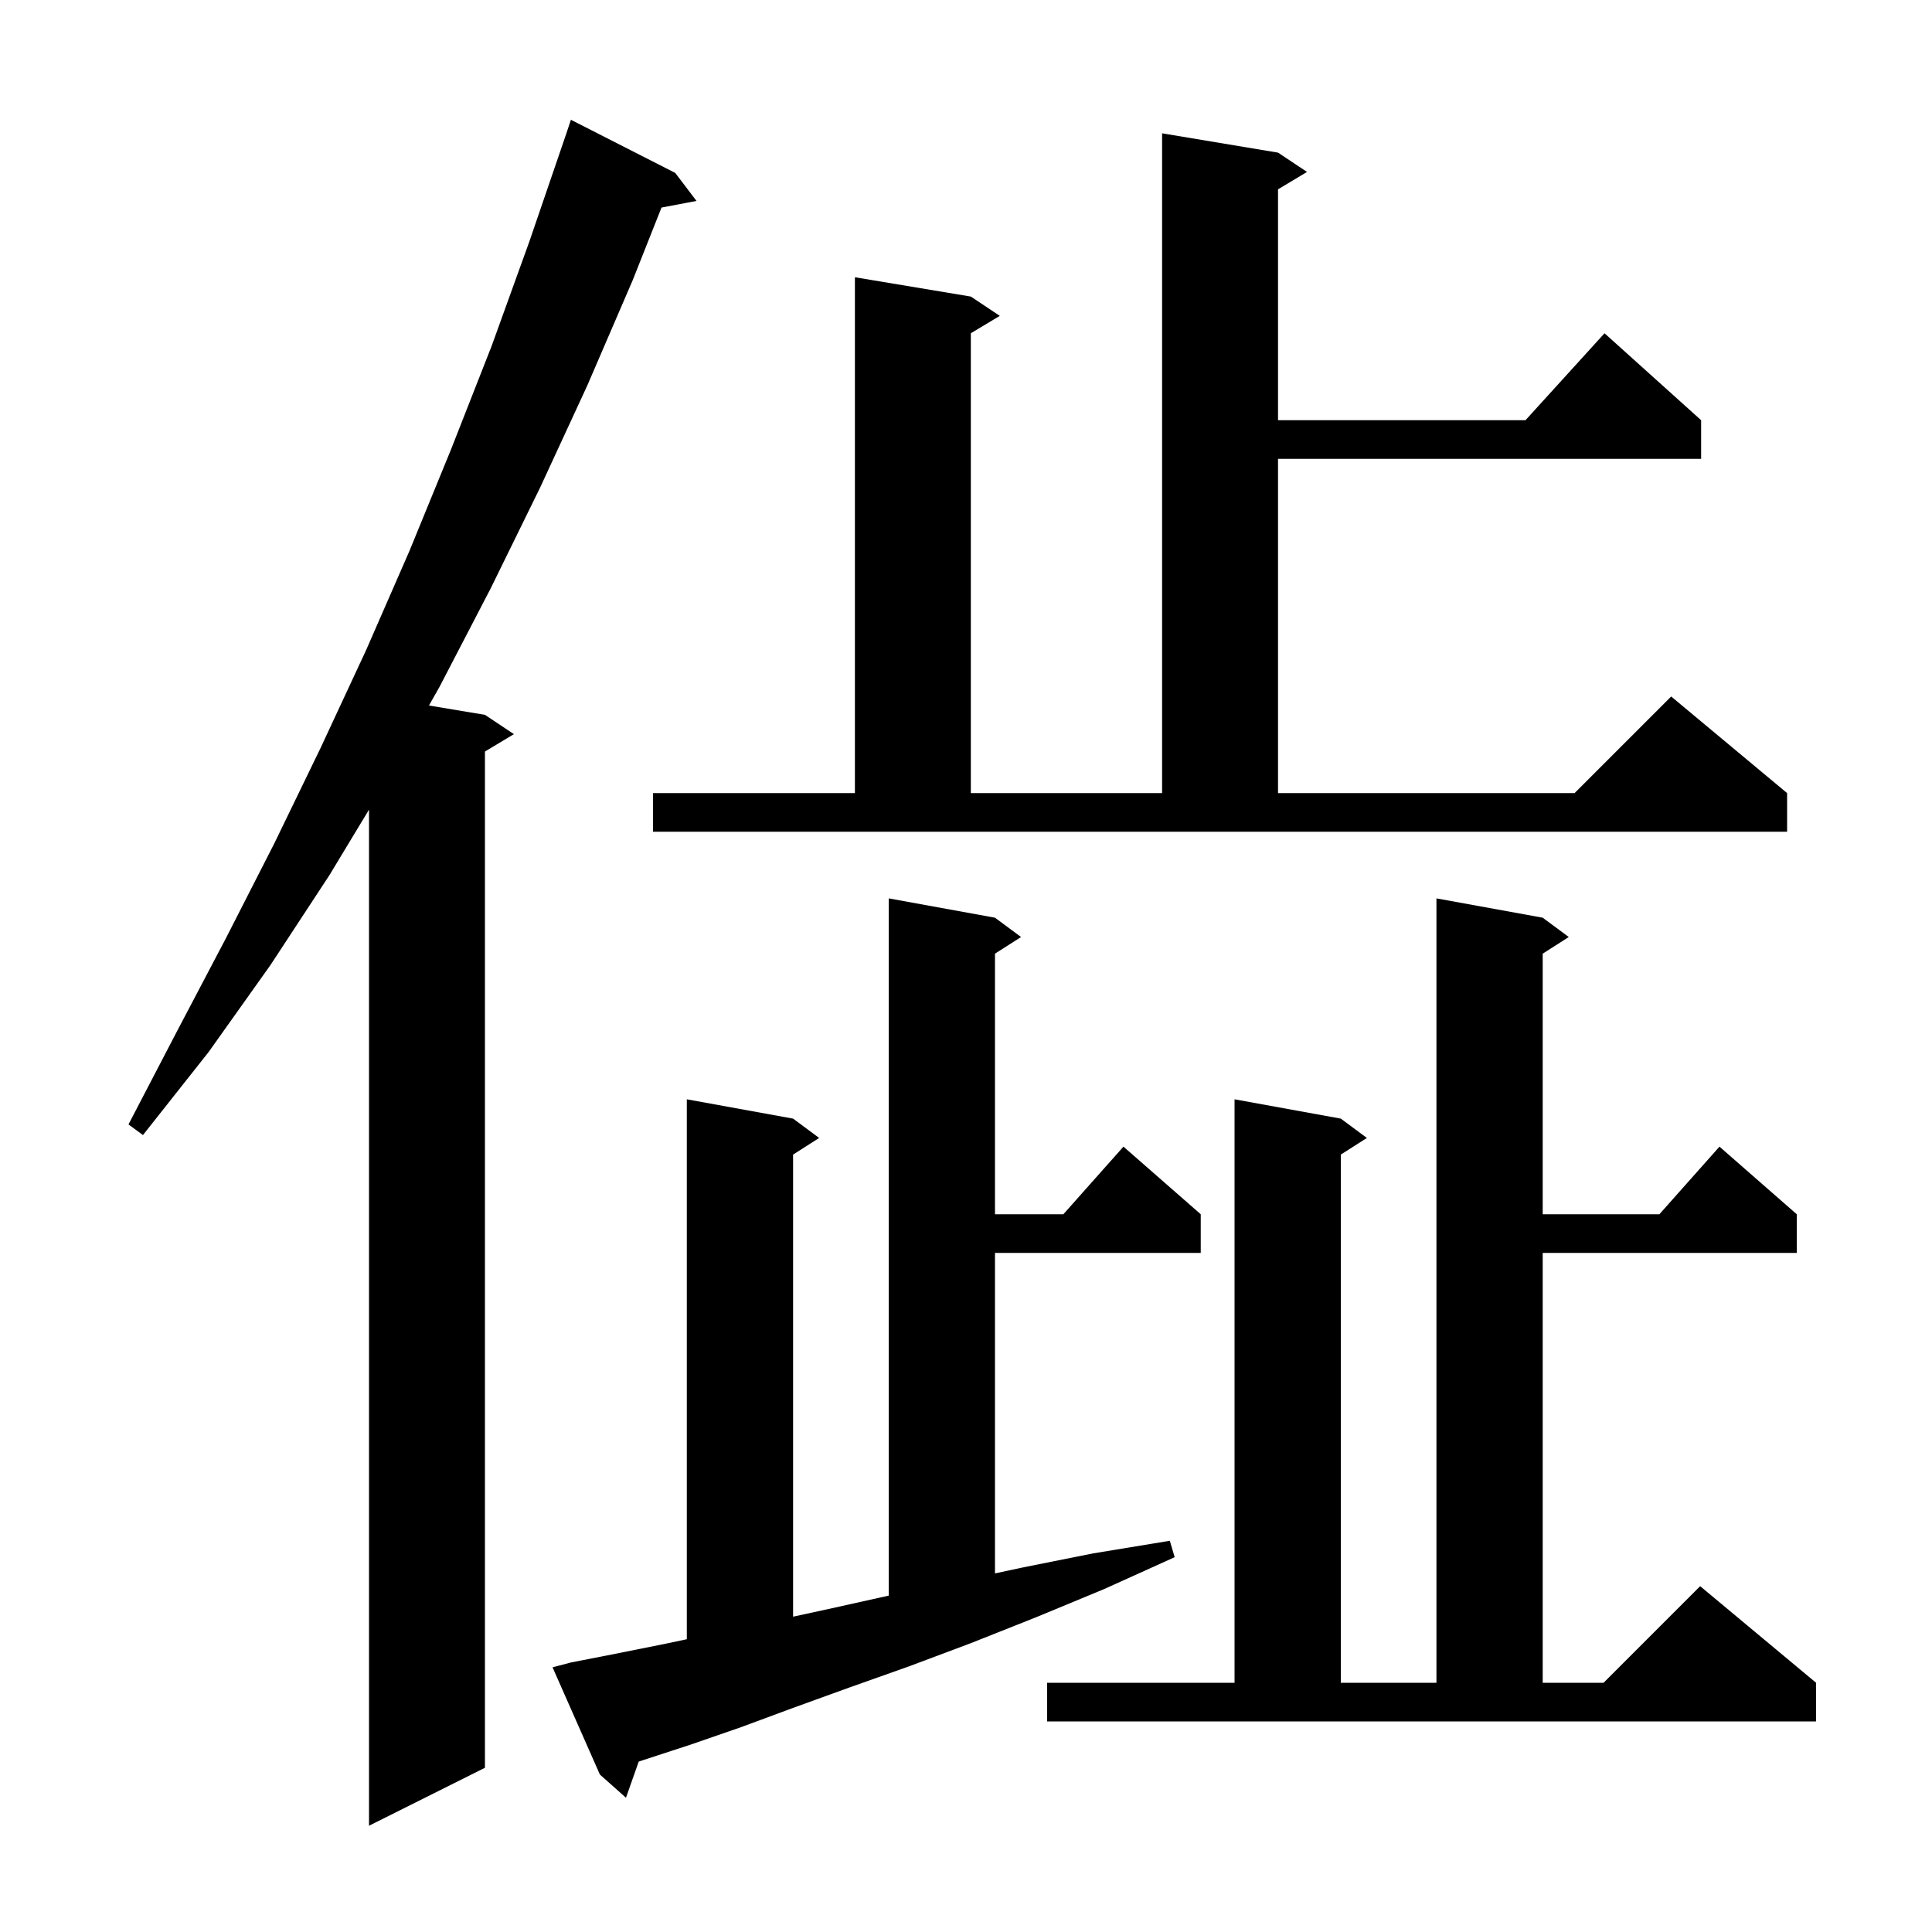 <svg xmlns="http://www.w3.org/2000/svg" xmlns:xlink="http://www.w3.org/1999/xlink" version="1.1" baseProfile="full" viewBox="0 0 200 200" width="200" height="200"><g fill="currentColor"><path d="M 69.9 17.9 L 72.1 20.8 L 68.478 21.487 L 65.5 29.0 L 60.8 39.9 L 55.9 50.5 L 50.8 60.9 L 45.5 71.1 L 44.406 73.034 L 50.2 74.0 L 53.2 76.0 L 50.2 77.8 L 50.2 183.0 L 38.2 189.0 L 38.2 83.814 L 34.1 90.6 L 28.0 99.9 L 21.6 108.9 L 14.8 117.5 L 13.3 116.4 L 18.3 106.8 L 23.4 97.1 L 28.4 87.3 L 33.2 77.4 L 37.9 67.3 L 42.4 57.0 L 46.7 46.5 L 50.9 35.8 L 54.8 25.0 L 58.6 13.9 L 59.1 12.4 Z M 59.1 172.1 L 63.7 171.2 L 68.7 170.2 L 71.1 169.692 L 71.1 113.8 L 82.1 115.8 L 84.8 117.8 L 82.1 119.523 L 82.1 167.358 L 85.6 166.6 L 91.9 165.2 L 92.0 165.179 L 92.0 93.0 L 103.0 95.0 L 105.7 97.0 L 103.0 98.723 L 103.0 125.7 L 110.078 125.7 L 116.3 118.7 L 124.3 125.7 L 124.3 129.7 L 103.0 129.7 L 103.0 162.879 L 105.7 162.3 L 113.2 160.8 L 121.1 159.5 L 121.6 161.2 L 114.3 164.5 L 107.3 167.4 L 100.5 170.1 L 94.1 172.5 L 87.9 174.7 L 82.1 176.8 L 76.7 178.8 L 71.5 180.6 L 66.6 182.2 L 66.12 182.36 L 64.8 186.1 L 62.1 183.7 L 57.2 172.6 Z M 108.4 174.2 L 127.8 174.2 L 127.8 113.8 L 138.8 115.8 L 141.5 117.8 L 138.8 119.523 L 138.8 174.2 L 148.7 174.2 L 148.7 93.0 L 159.7 95.0 L 162.4 97.0 L 159.7 98.723 L 159.7 125.7 L 171.778 125.7 L 178.0 118.7 L 186.0 125.7 L 186.0 129.7 L 159.7 129.7 L 159.7 174.2 L 166.0 174.2 L 176.0 164.2 L 188.0 174.2 L 188.0 178.2 L 108.4 178.2 Z M 67.6 82.1 L 88.5 82.1 L 88.5 28.7 L 100.5 30.7 L 103.5 32.7 L 100.5 34.5 L 100.5 82.1 L 120.3 82.1 L 120.3 13.8 L 132.3 15.8 L 135.3 17.8 L 132.3 19.6 L 132.3 43.5 L 157.918 43.5 L 166.1 34.5 L 176.1 43.5 L 176.1 47.5 L 132.3 47.5 L 132.3 82.1 L 163.0 82.1 L 173.0 72.1 L 185.0 82.1 L 185.0 86.1 L 67.6 86.1 Z "/></g></svg>